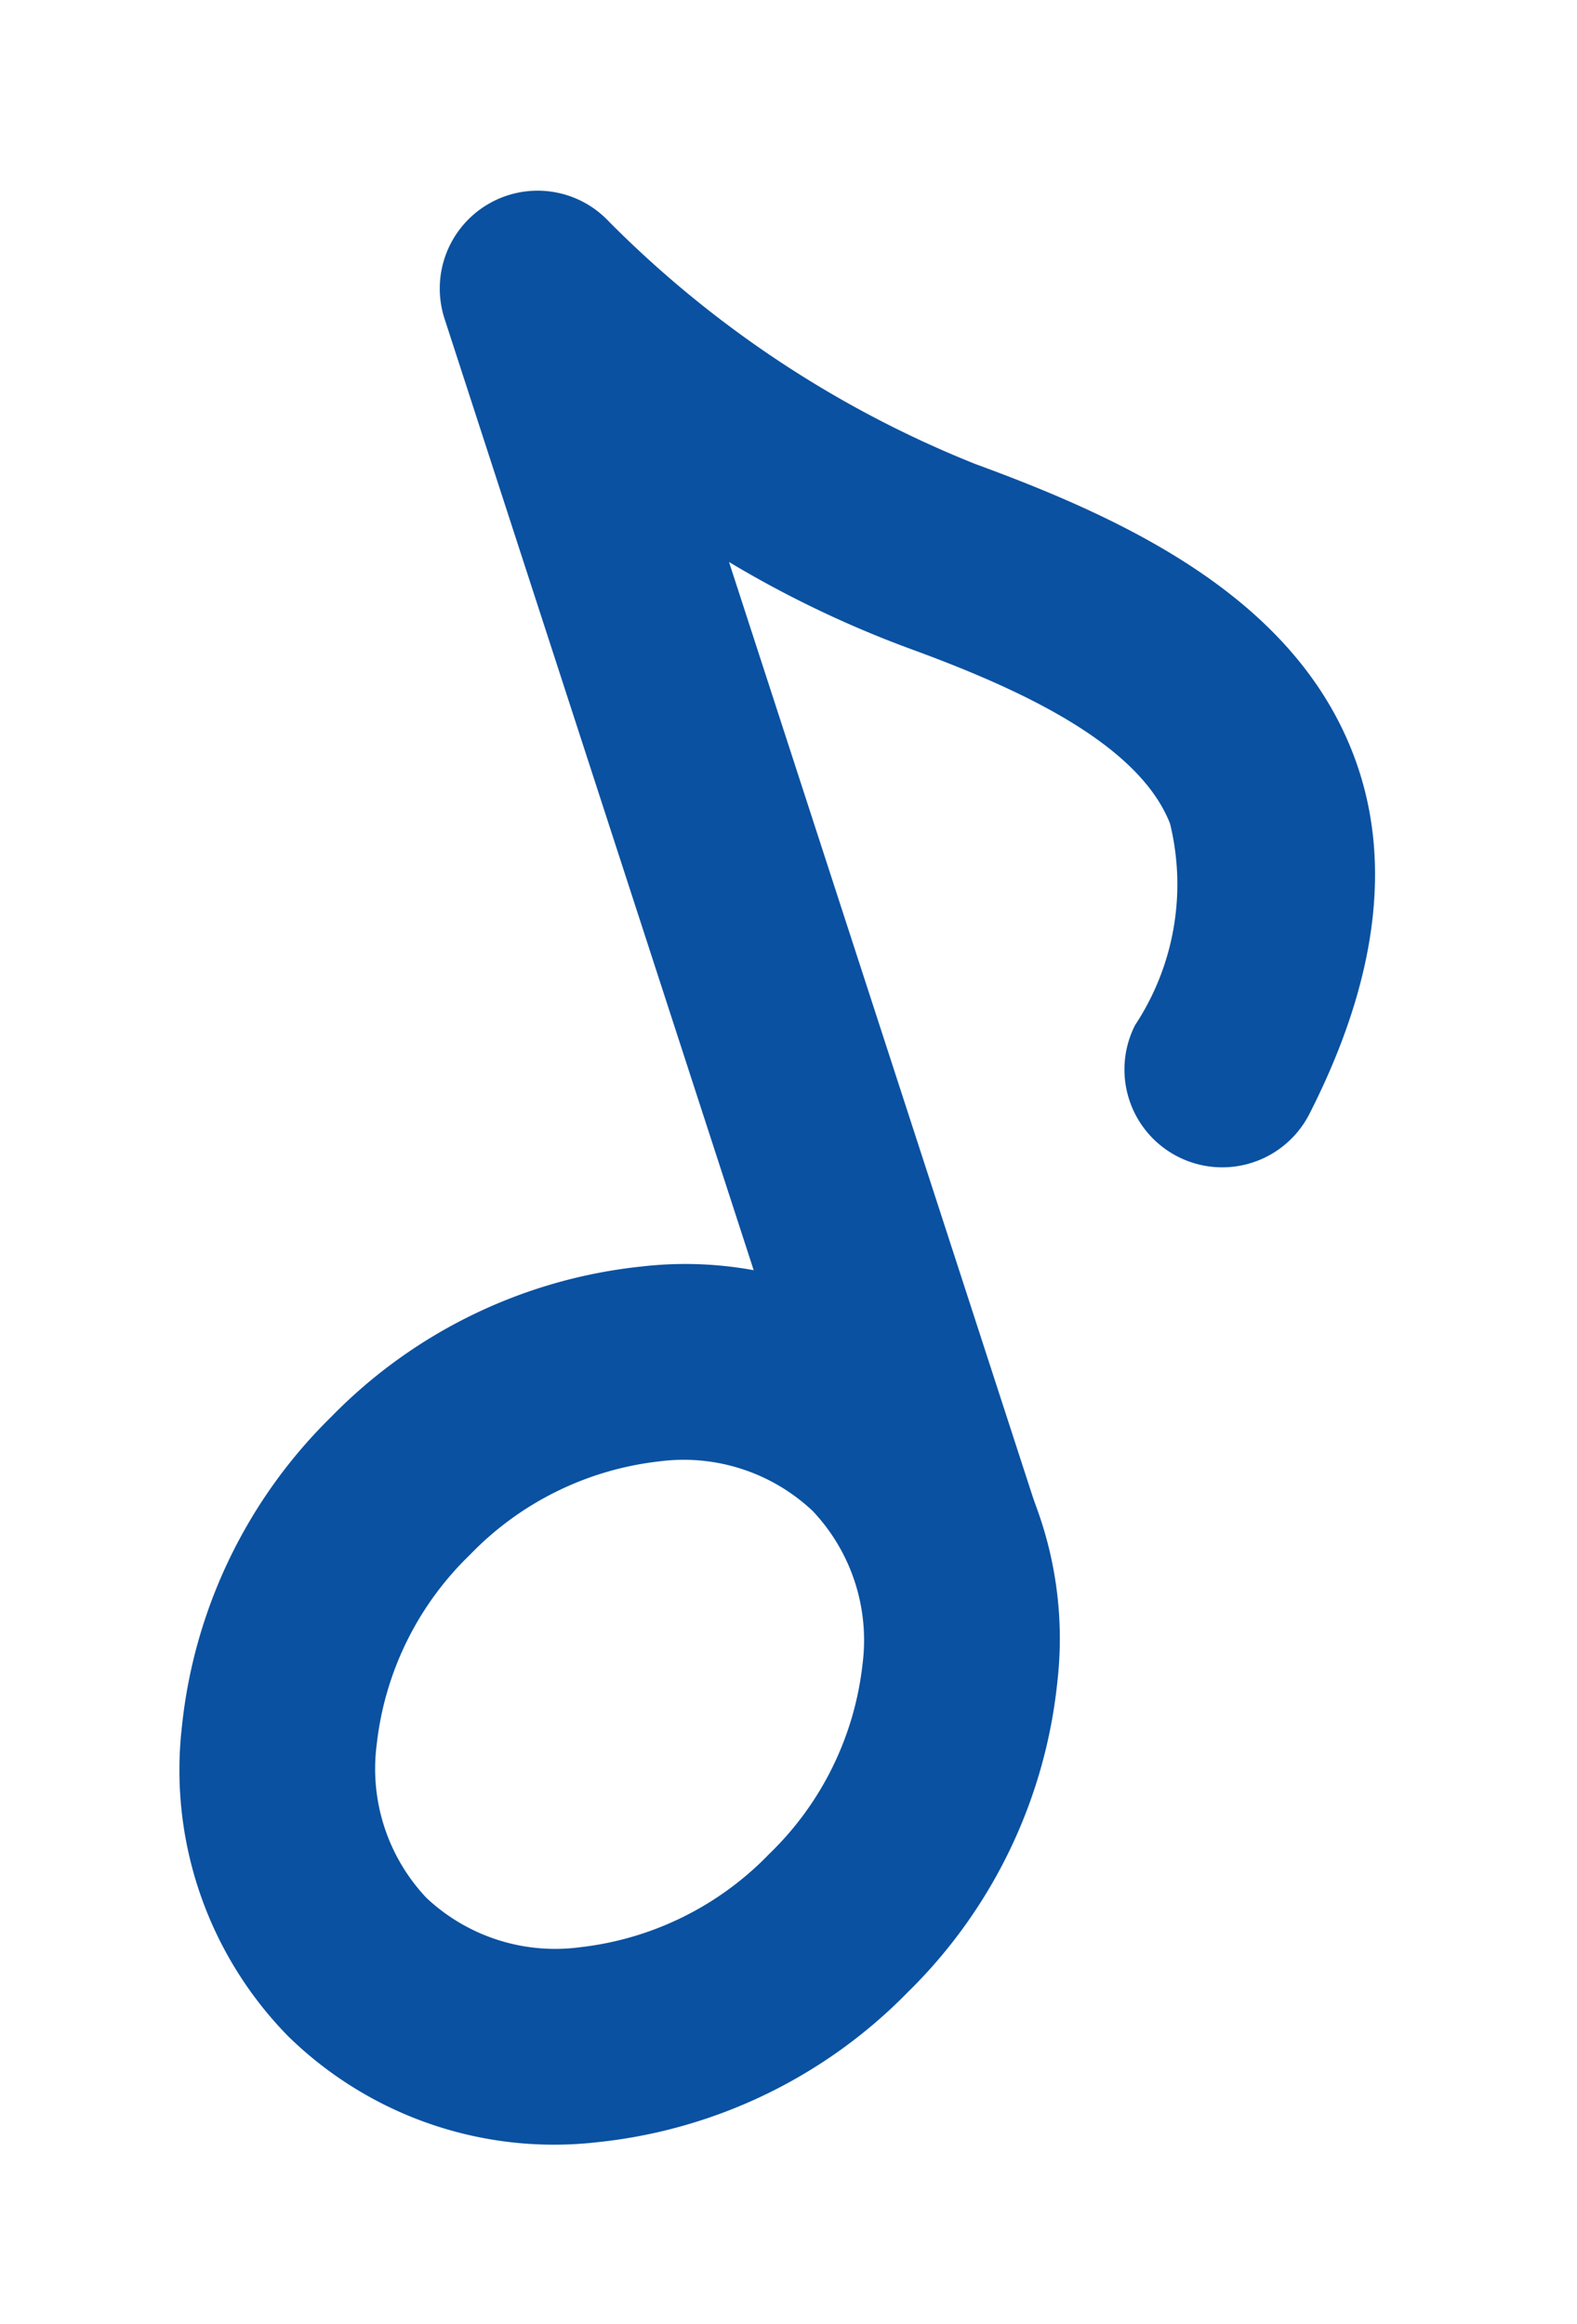 <svg xmlns="http://www.w3.org/2000/svg" width="26.425" height="38.942" viewBox="0 0 26.425 38.942"><g transform="matrix(0.951, -0.309, 0.309, 0.951, -4.232, 9.136)"><g transform="translate(0)"><path d="M0,23.751a1.639,1.639,0,0,1-1.639-1.639V0A1.639,1.639,0,0,1-.354-1.6a1.639,1.639,0,0,1,1.841.909,18.12,18.12,0,0,0,4.587,5.76c2.138,1.676,4.345,3.763,4.512,6.535.113,1.87-.748,3.736-2.559,5.547a1.639,1.639,0,1,1-2.318-2.318,4.284,4.284,0,0,0,1.6-3.031c-.089-1.482-1.791-3-3.263-4.152a18.026,18.026,0,0,1-2.411-2.3V22.111A1.639,1.639,0,0,1,0,23.751Z" transform="translate(13.922 0)" fill="#0a51a1"/><path d="M6.222-1.639A8.5,8.5,0,0,1,11.67.259a6.37,6.37,0,0,1,2.412,4.926A6.37,6.37,0,0,1,11.67,10.11a8.5,8.5,0,0,1-5.449,1.9,8.5,8.5,0,0,1-5.449-1.9A6.37,6.37,0,0,1-1.639,5.185,6.37,6.37,0,0,1,.773.259,8.5,8.5,0,0,1,6.222-1.639Zm0,10.369a5.218,5.218,0,0,0,3.35-1.139A3.151,3.151,0,0,0,10.8,5.185,3.151,3.151,0,0,0,9.571,2.778a5.218,5.218,0,0,0-3.35-1.139,5.218,5.218,0,0,0-3.35,1.139A3.151,3.151,0,0,0,1.639,5.185,3.151,3.151,0,0,0,2.872,7.591,5.218,5.218,0,0,0,6.222,8.73Z" transform="translate(0 21.199) rotate(-27.044)" fill="#0a51a1"/></g></g></svg>